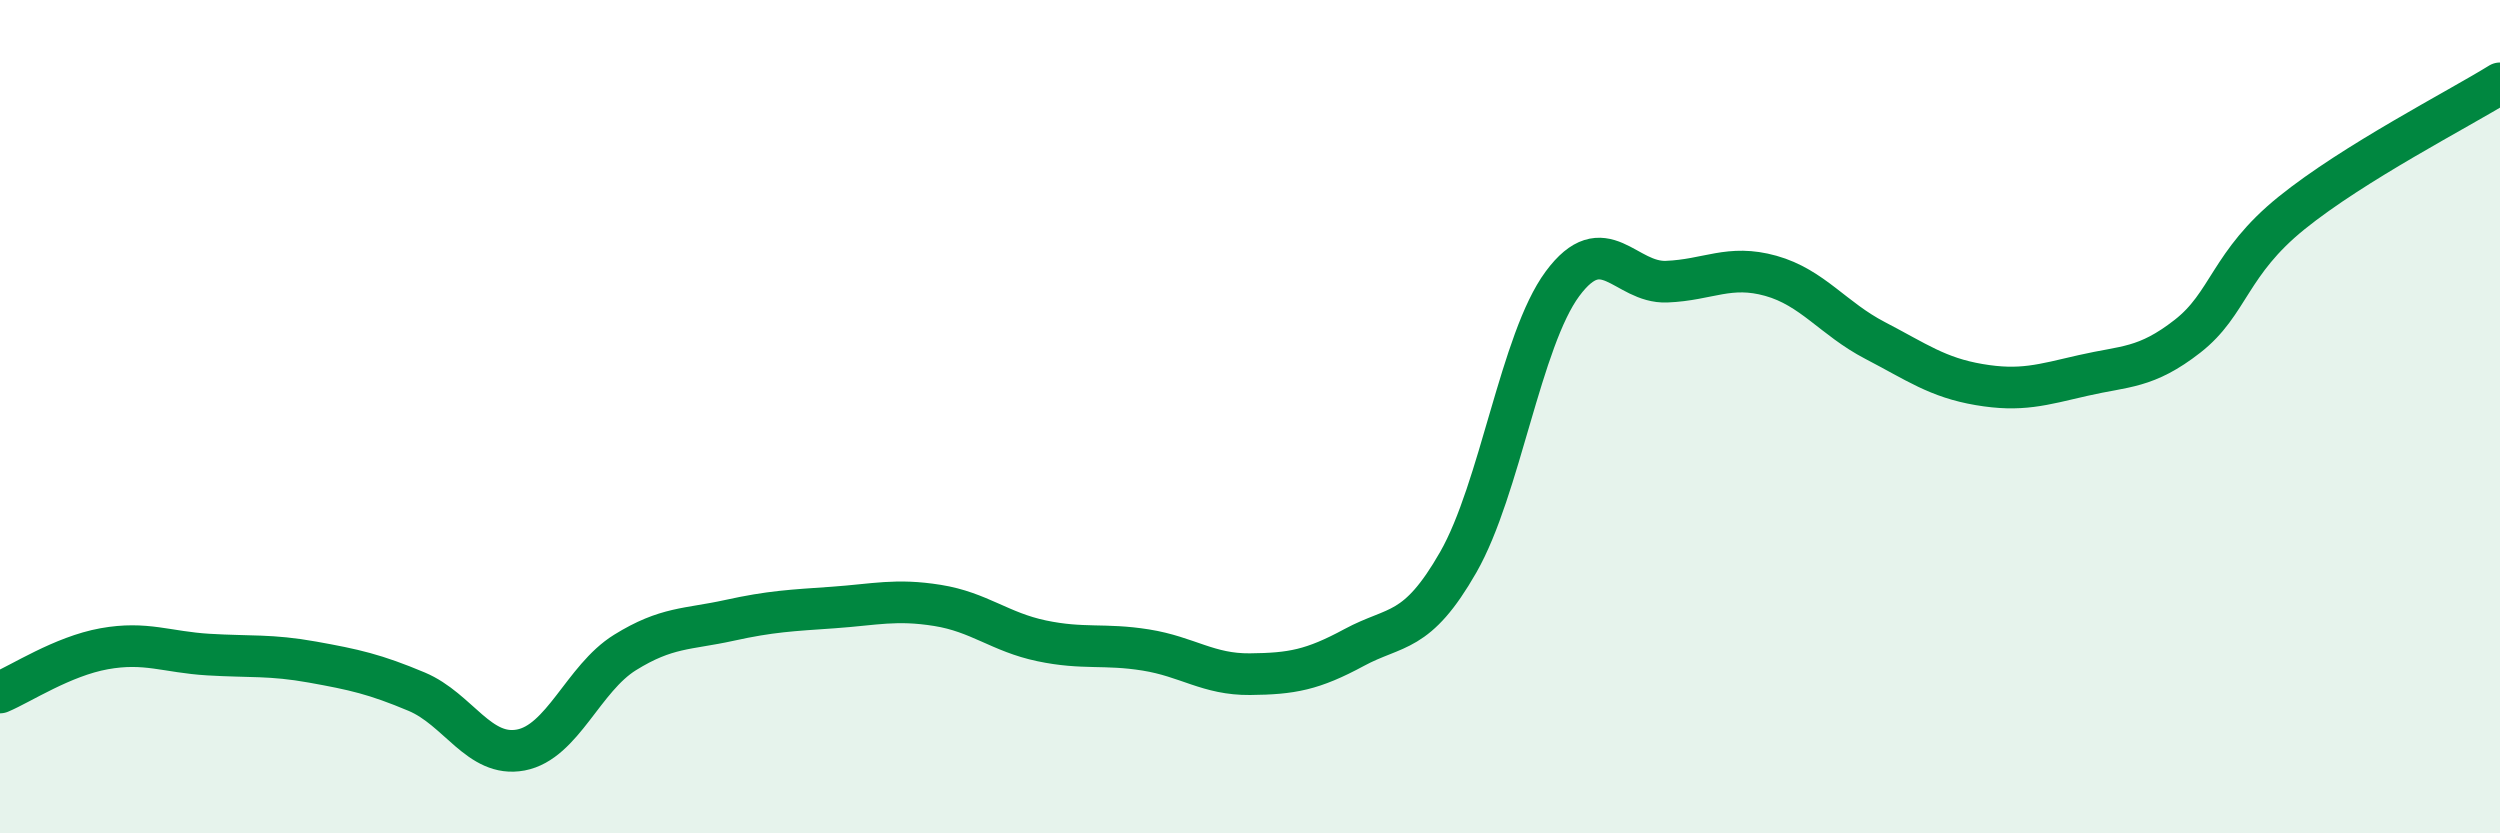 
    <svg width="60" height="20" viewBox="0 0 60 20" xmlns="http://www.w3.org/2000/svg">
      <path
        d="M 0,16.62 C 0.5,16.41 1.5,15.75 2.5,15.57 C 3.5,15.39 4,15.65 5,15.71 C 6,15.77 6.5,15.71 7.5,15.89 C 8.5,16.07 9,16.18 10,16.6 C 11,17.02 11.5,18.19 12.5,18 C 13.5,17.81 14,16.28 15,15.66 C 16,15.04 16.5,15.11 17.5,14.89 C 18.5,14.67 19,14.65 20,14.58 C 21,14.51 21.5,14.37 22.5,14.53 C 23.5,14.69 24,15.17 25,15.38 C 26,15.59 26.5,15.44 27.5,15.6 C 28.5,15.76 29,16.19 30,16.18 C 31,16.17 31.5,16.08 32.5,15.54 C 33.5,15 34,15.24 35,13.49 C 36,11.74 36.5,8.16 37.5,6.81 C 38.5,5.46 39,6.8 40,6.76 C 41,6.72 41.5,6.34 42.5,6.62 C 43.5,6.9 44,7.65 45,8.17 C 46,8.69 46.5,9.06 47.5,9.23 C 48.5,9.4 49,9.24 50,9.01 C 51,8.78 51.5,8.85 52.5,8.07 C 53.5,7.29 53.5,6.32 55,5.11 C 56.5,3.9 59,2.62 60,2L60 20L0 20Z"
        fill="#008740"
        opacity="0.1"
        stroke-linecap="round"
        stroke-linejoin="round"
      />
      <path
        d="M 0,16.62 C 0.5,16.41 1.5,15.75 2.5,15.57 C 3.5,15.39 4,15.65 5,15.71 C 6,15.77 6.5,15.71 7.5,15.89 C 8.5,16.07 9,16.18 10,16.6 C 11,17.02 11.5,18.19 12.5,18 C 13.5,17.81 14,16.28 15,15.66 C 16,15.04 16.5,15.11 17.5,14.89 C 18.5,14.67 19,14.65 20,14.58 C 21,14.51 21.5,14.37 22.5,14.53 C 23.5,14.69 24,15.17 25,15.38 C 26,15.59 26.5,15.44 27.5,15.6 C 28.5,15.76 29,16.19 30,16.18 C 31,16.17 31.5,16.08 32.5,15.54 C 33.5,15 34,15.24 35,13.49 C 36,11.74 36.5,8.16 37.5,6.81 C 38.5,5.46 39,6.8 40,6.76 C 41,6.72 41.5,6.34 42.5,6.62 C 43.5,6.9 44,7.65 45,8.17 C 46,8.69 46.5,9.06 47.5,9.23 C 48.5,9.4 49,9.24 50,9.01 C 51,8.78 51.5,8.85 52.5,8.07 C 53.5,7.29 53.5,6.32 55,5.11 C 56.5,3.9 59,2.62 60,2"
        stroke="#008740"
        stroke-width="1"
        fill="none"
        stroke-linecap="round"
        stroke-linejoin="round"
      />
    </svg>
  